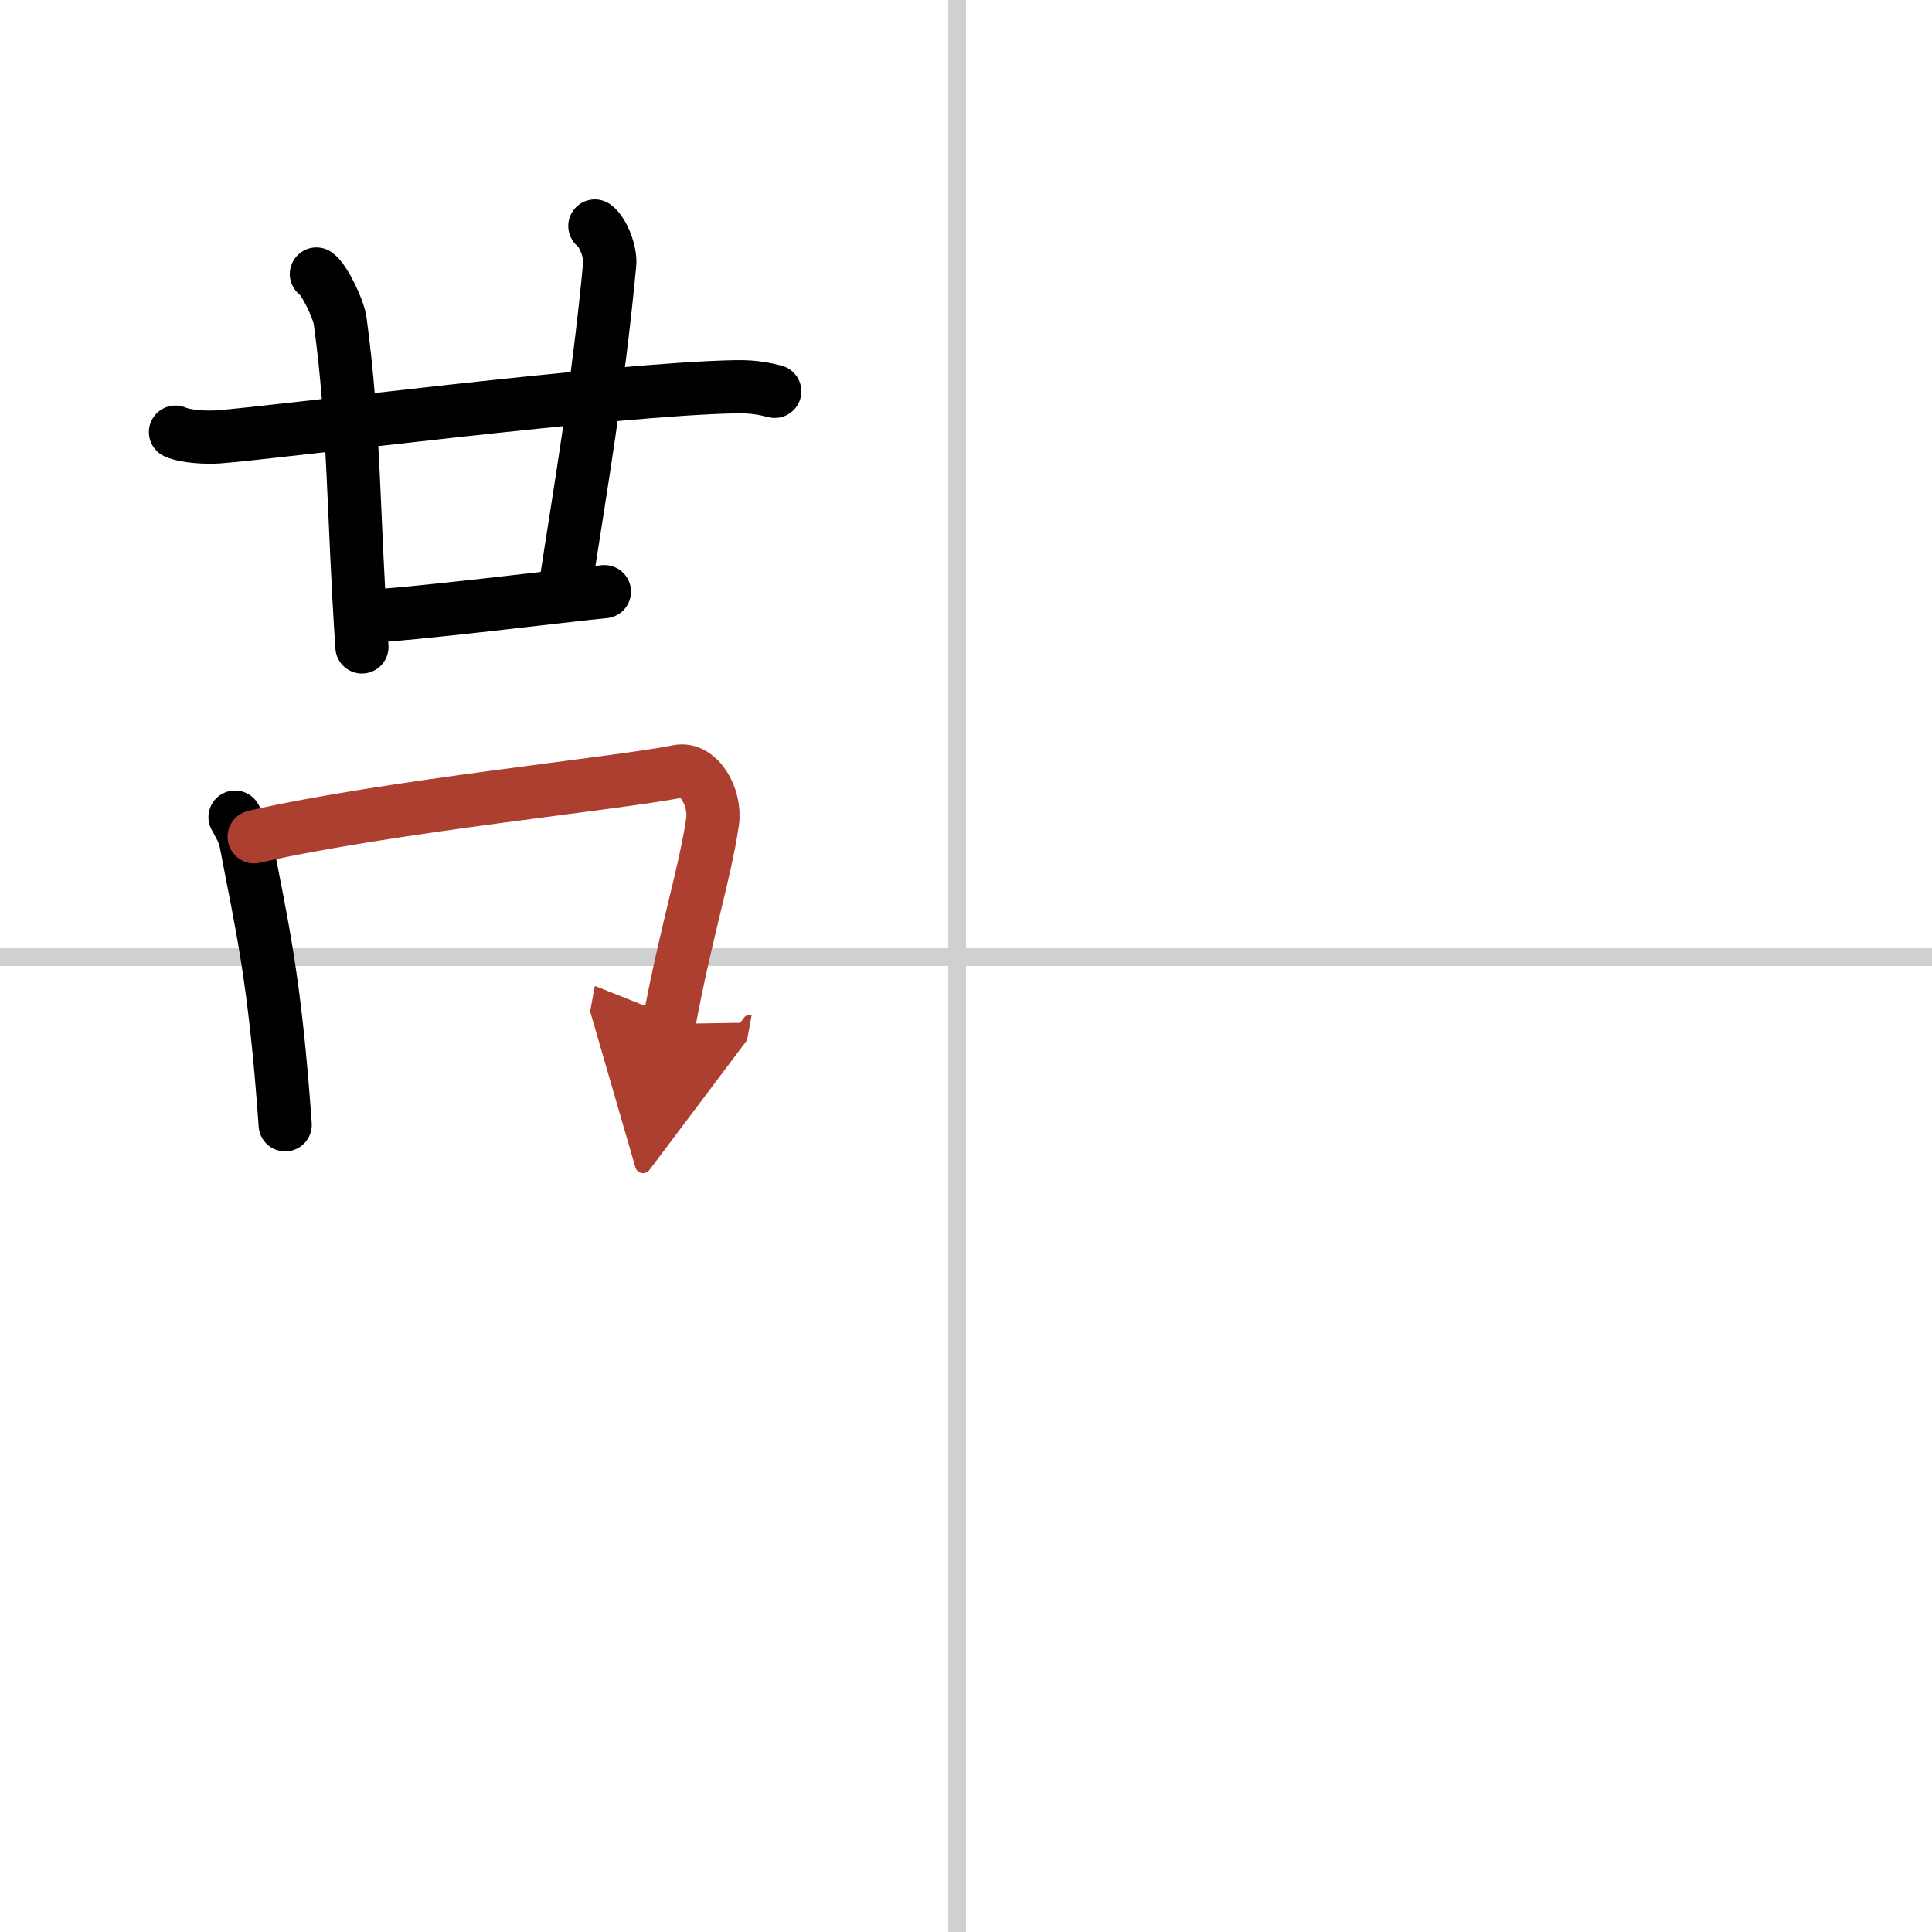 <svg width="400" height="400" viewBox="0 0 109 109" xmlns="http://www.w3.org/2000/svg"><defs><marker id="a" markerWidth="4" orient="auto" refX="1" refY="5" viewBox="0 0 10 10"><polyline points="0 0 10 5 0 10 1 5" fill="#ad3f31" stroke="#ad3f31"/></marker></defs><g fill="none" stroke="#000" stroke-linecap="round" stroke-linejoin="round" stroke-width="3"><rect width="100%" height="100%" fill="#fff" stroke="#fff"/><line x1="54" x2="54" y2="109" stroke="#d0d0d0" stroke-width="1"/><line x2="109" y1="54" y2="54" stroke="#d0d0d0" stroke-width="1"/><path d="m9.9 24.38c0.62 0.27 1.77 0.31 2.4 0.27 3.27-0.24 22.34-2.71 29.22-2.83 1.04-0.02 1.67 0.13 2.19 0.26"/><path d="M17.85,15.46c0.47,0.33,1.25,1.98,1.34,2.64C20,24,19.92,29.04,20.42,36.5"/><path d="m33.56 12.75c0.46 0.33 0.9 1.47 0.84 2.14-0.66 6.99-1.65 12.61-2.57 18.63"/><path d="m20.83 34.75c1.77 0 11.68-1.23 13.27-1.37"/><path d="m13.26 46.1c0.25 0.47 0.51 0.86 0.62 1.45 0.88 4.66 1.62 7.53 2.21 15.91"/><path d="m14.34 47.21c7.44-1.71 20.72-3.03 23.91-3.69 1.17-0.24 2.15 1.45 1.95 2.85-0.42 2.88-1.54 6.38-2.46 11.4" marker-end="url(#a)" stroke="#ad3f31"/></g></svg>

